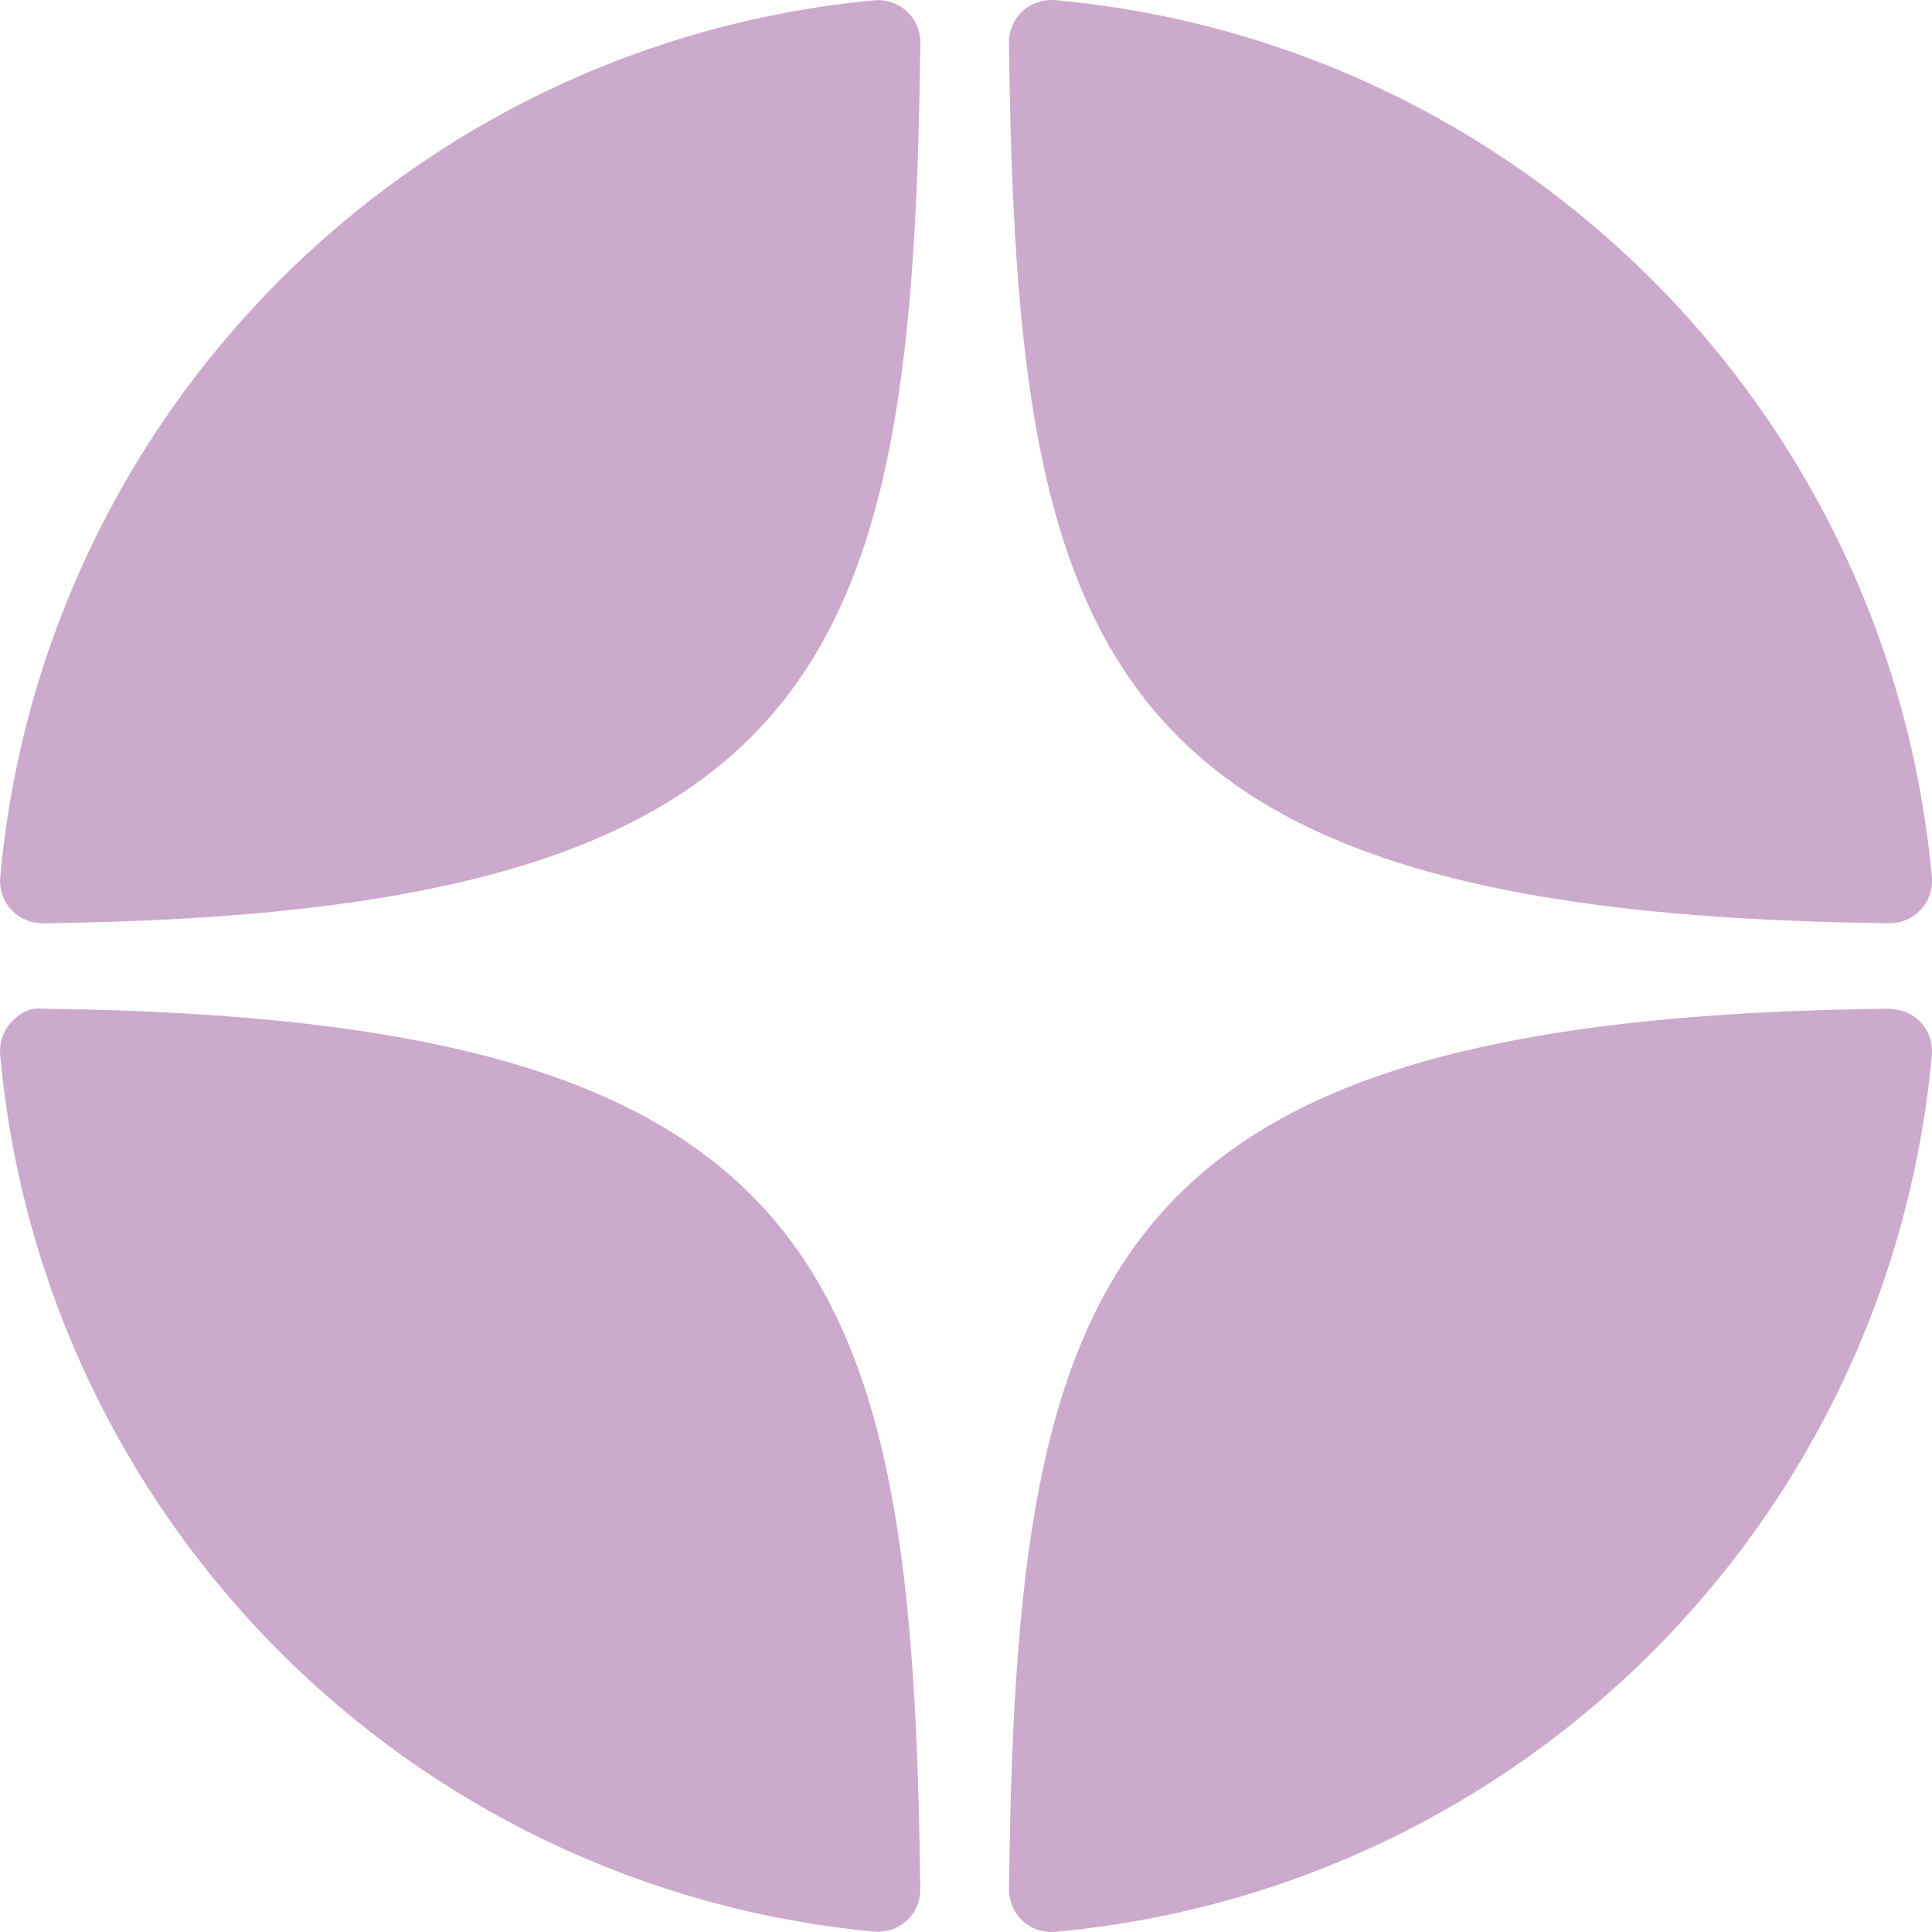 <?xml version="1.0" encoding="UTF-8"?> <svg xmlns="http://www.w3.org/2000/svg" width="35" height="35" viewBox="0 0 35 35" fill="none"><path d="M34.228 16.725C34.231 16.725 34.233 16.725 34.236 16.725C34.449 16.725 34.652 16.636 34.797 16.479C34.944 16.32 35.016 16.107 34.997 15.891C34.23 7.454 27.55 0.771 19.112 0.002C18.898 -0.014 18.683 0.055 18.524 0.203C18.365 0.349 18.276 0.556 18.279 0.773C18.412 11.986 19.891 16.568 34.228 16.725ZM34.228 18.274C19.891 18.431 18.412 23.013 18.279 34.227C18.277 34.443 18.366 34.65 18.524 34.797C18.667 34.927 18.852 35 19.043 35C19.066 35 19.09 34.999 19.113 34.997C27.551 34.228 34.231 27.547 34.997 19.108C35.016 18.893 34.944 18.679 34.797 18.52C34.649 18.362 34.444 18.283 34.228 18.274ZM15.837 0.006C7.426 0.797 0.767 7.478 0.004 15.893C-0.015 16.108 0.056 16.322 0.204 16.48C0.348 16.637 0.552 16.726 0.765 16.726C0.768 16.726 0.771 16.726 0.774 16.726C15.063 16.561 16.539 11.982 16.673 0.776C16.676 0.559 16.586 0.352 16.427 0.205C16.267 0.058 16.052 -0.014 15.837 0.006ZM0.773 18.274C0.536 18.247 0.349 18.36 0.203 18.519C0.056 18.678 -0.016 18.891 0.003 19.107C0.766 27.521 7.426 34.202 15.837 34.993C15.86 34.995 15.885 34.996 15.909 34.996C16.099 34.996 16.284 34.924 16.427 34.794C16.585 34.647 16.675 34.439 16.672 34.223C16.538 23.018 15.063 18.438 0.773 18.274Z" fill="#CCAACC"></path></svg> 